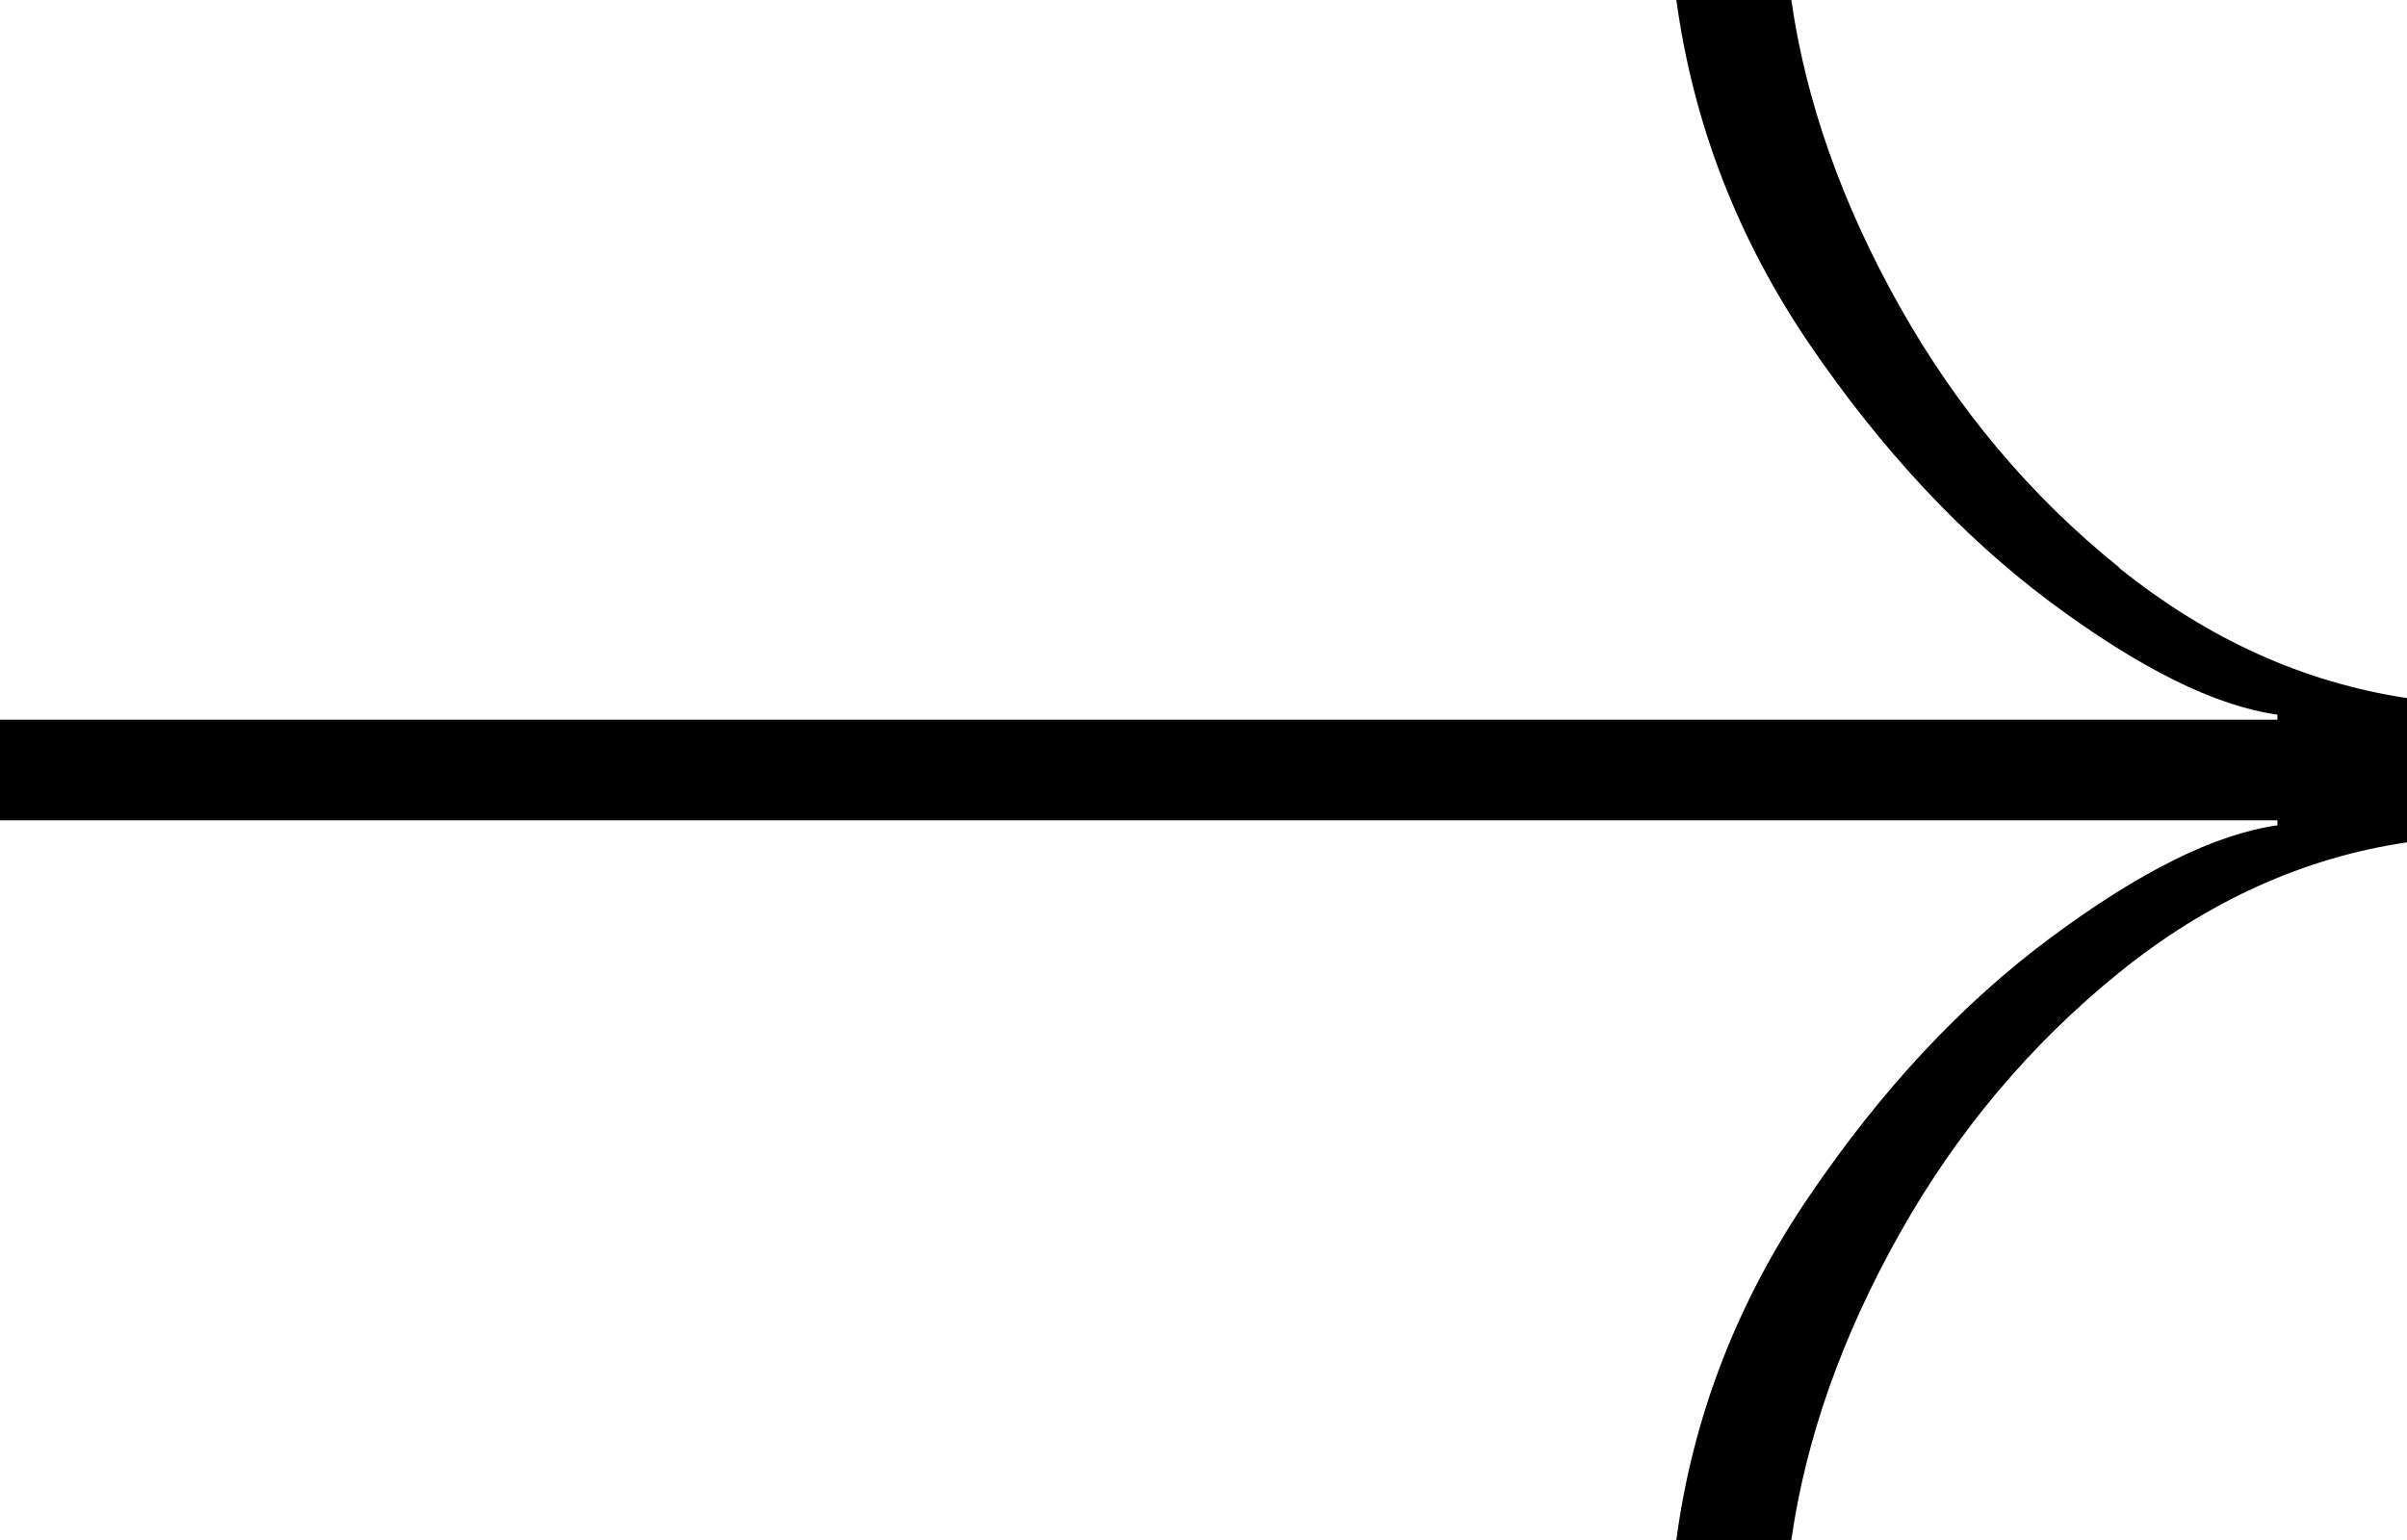 <svg width="50" height="32" viewBox="0 0 50 32" fill="none" xmlns="http://www.w3.org/2000/svg">
<path d="M44.016 11.787C42.167 10.298 40.65 8.484 39.455 6.356C38.261 4.228 37.513 2.109 37.211 0L34.822 0C35.175 2.567 36.089 4.944 37.585 7.148C39.081 9.343 40.754 11.137 42.593 12.512C44.442 13.886 46.011 14.669 47.309 14.85V14.955L0 14.955L0 17.045L47.309 17.045V17.15C46.011 17.331 44.442 18.114 42.593 19.488C40.743 20.863 39.081 22.647 37.585 24.852C36.089 27.047 35.165 29.433 34.822 32H37.211C37.513 29.891 38.261 27.772 39.455 25.644C40.65 23.516 42.177 21.702 44.016 20.213C45.855 18.725 47.86 17.818 50 17.503V14.506C47.86 14.182 45.865 13.285 44.016 11.796V11.787Z" fill="black"/>
</svg>
